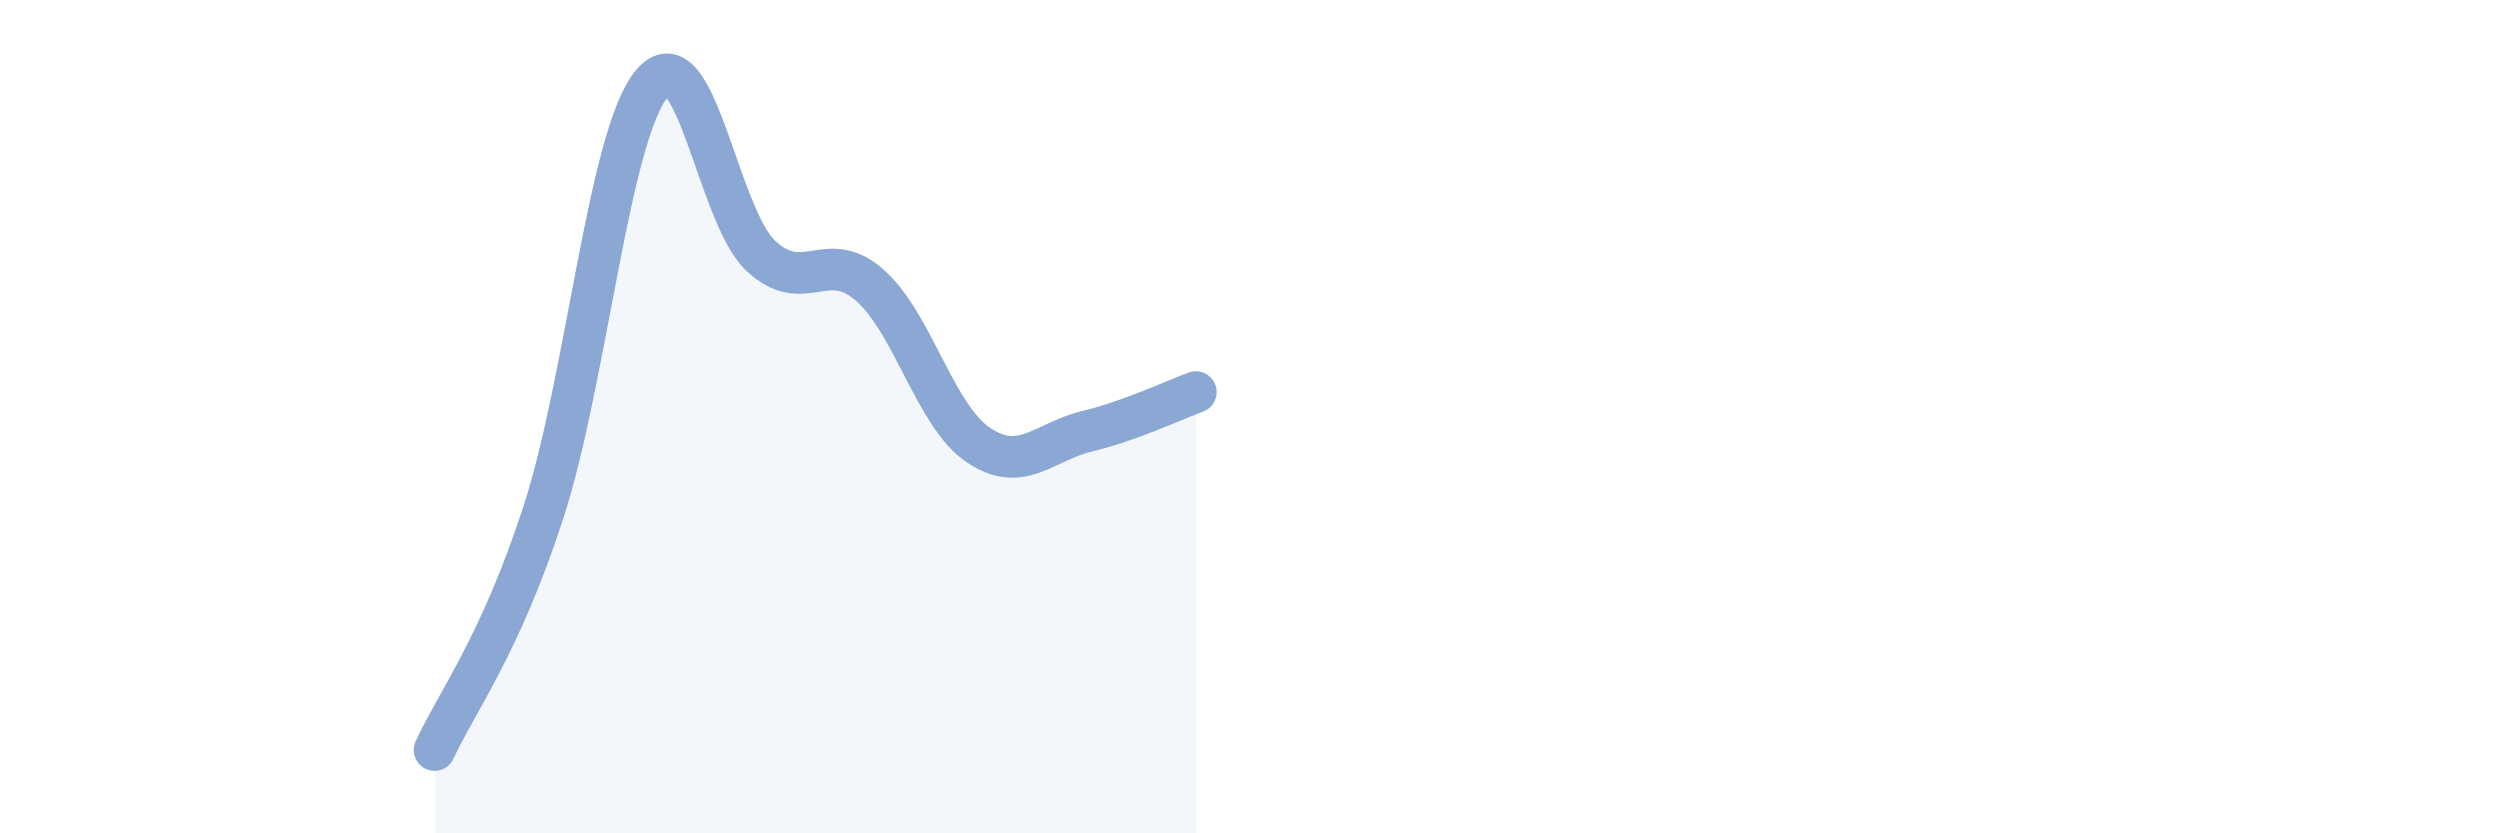 
    <svg width="60" height="20" viewBox="0 0 60 20" xmlns="http://www.w3.org/2000/svg">
      <path
        d="M 10.43,18 C 10.95,16.86 12,15.5 13.04,12.3 C 14.08,9.1 14.61,3.23 15.65,2 C 16.69,0.77 17.22,5.17 18.26,6.14 C 19.3,7.11 19.83,5.93 20.87,6.84 C 21.91,7.75 22.44,9.98 23.48,10.68 C 24.52,11.38 25.05,10.6 26.09,10.35 C 27.13,10.1 28.18,9.6 28.7,9.41L28.7 20L10.43 20Z"
        fill="#8ba7d3"
        opacity="0.1"
        stroke-linecap="round"
        stroke-linejoin="round"
      />
      <path
        d="M 10.43,18 C 10.95,16.86 12,15.5 13.04,12.3 C 14.08,9.1 14.61,3.23 15.65,2 C 16.69,0.77 17.22,5.17 18.26,6.14 C 19.3,7.11 19.83,5.93 20.87,6.84 C 21.91,7.75 22.44,9.98 23.48,10.68 C 24.52,11.38 25.05,10.6 26.09,10.35 C 27.13,10.1 28.18,9.6 28.7,9.41"
        stroke="#8ba7d3"
        stroke-width="1"
        fill="none"
        stroke-linecap="round"
        stroke-linejoin="round"
      />
    </svg>
  
